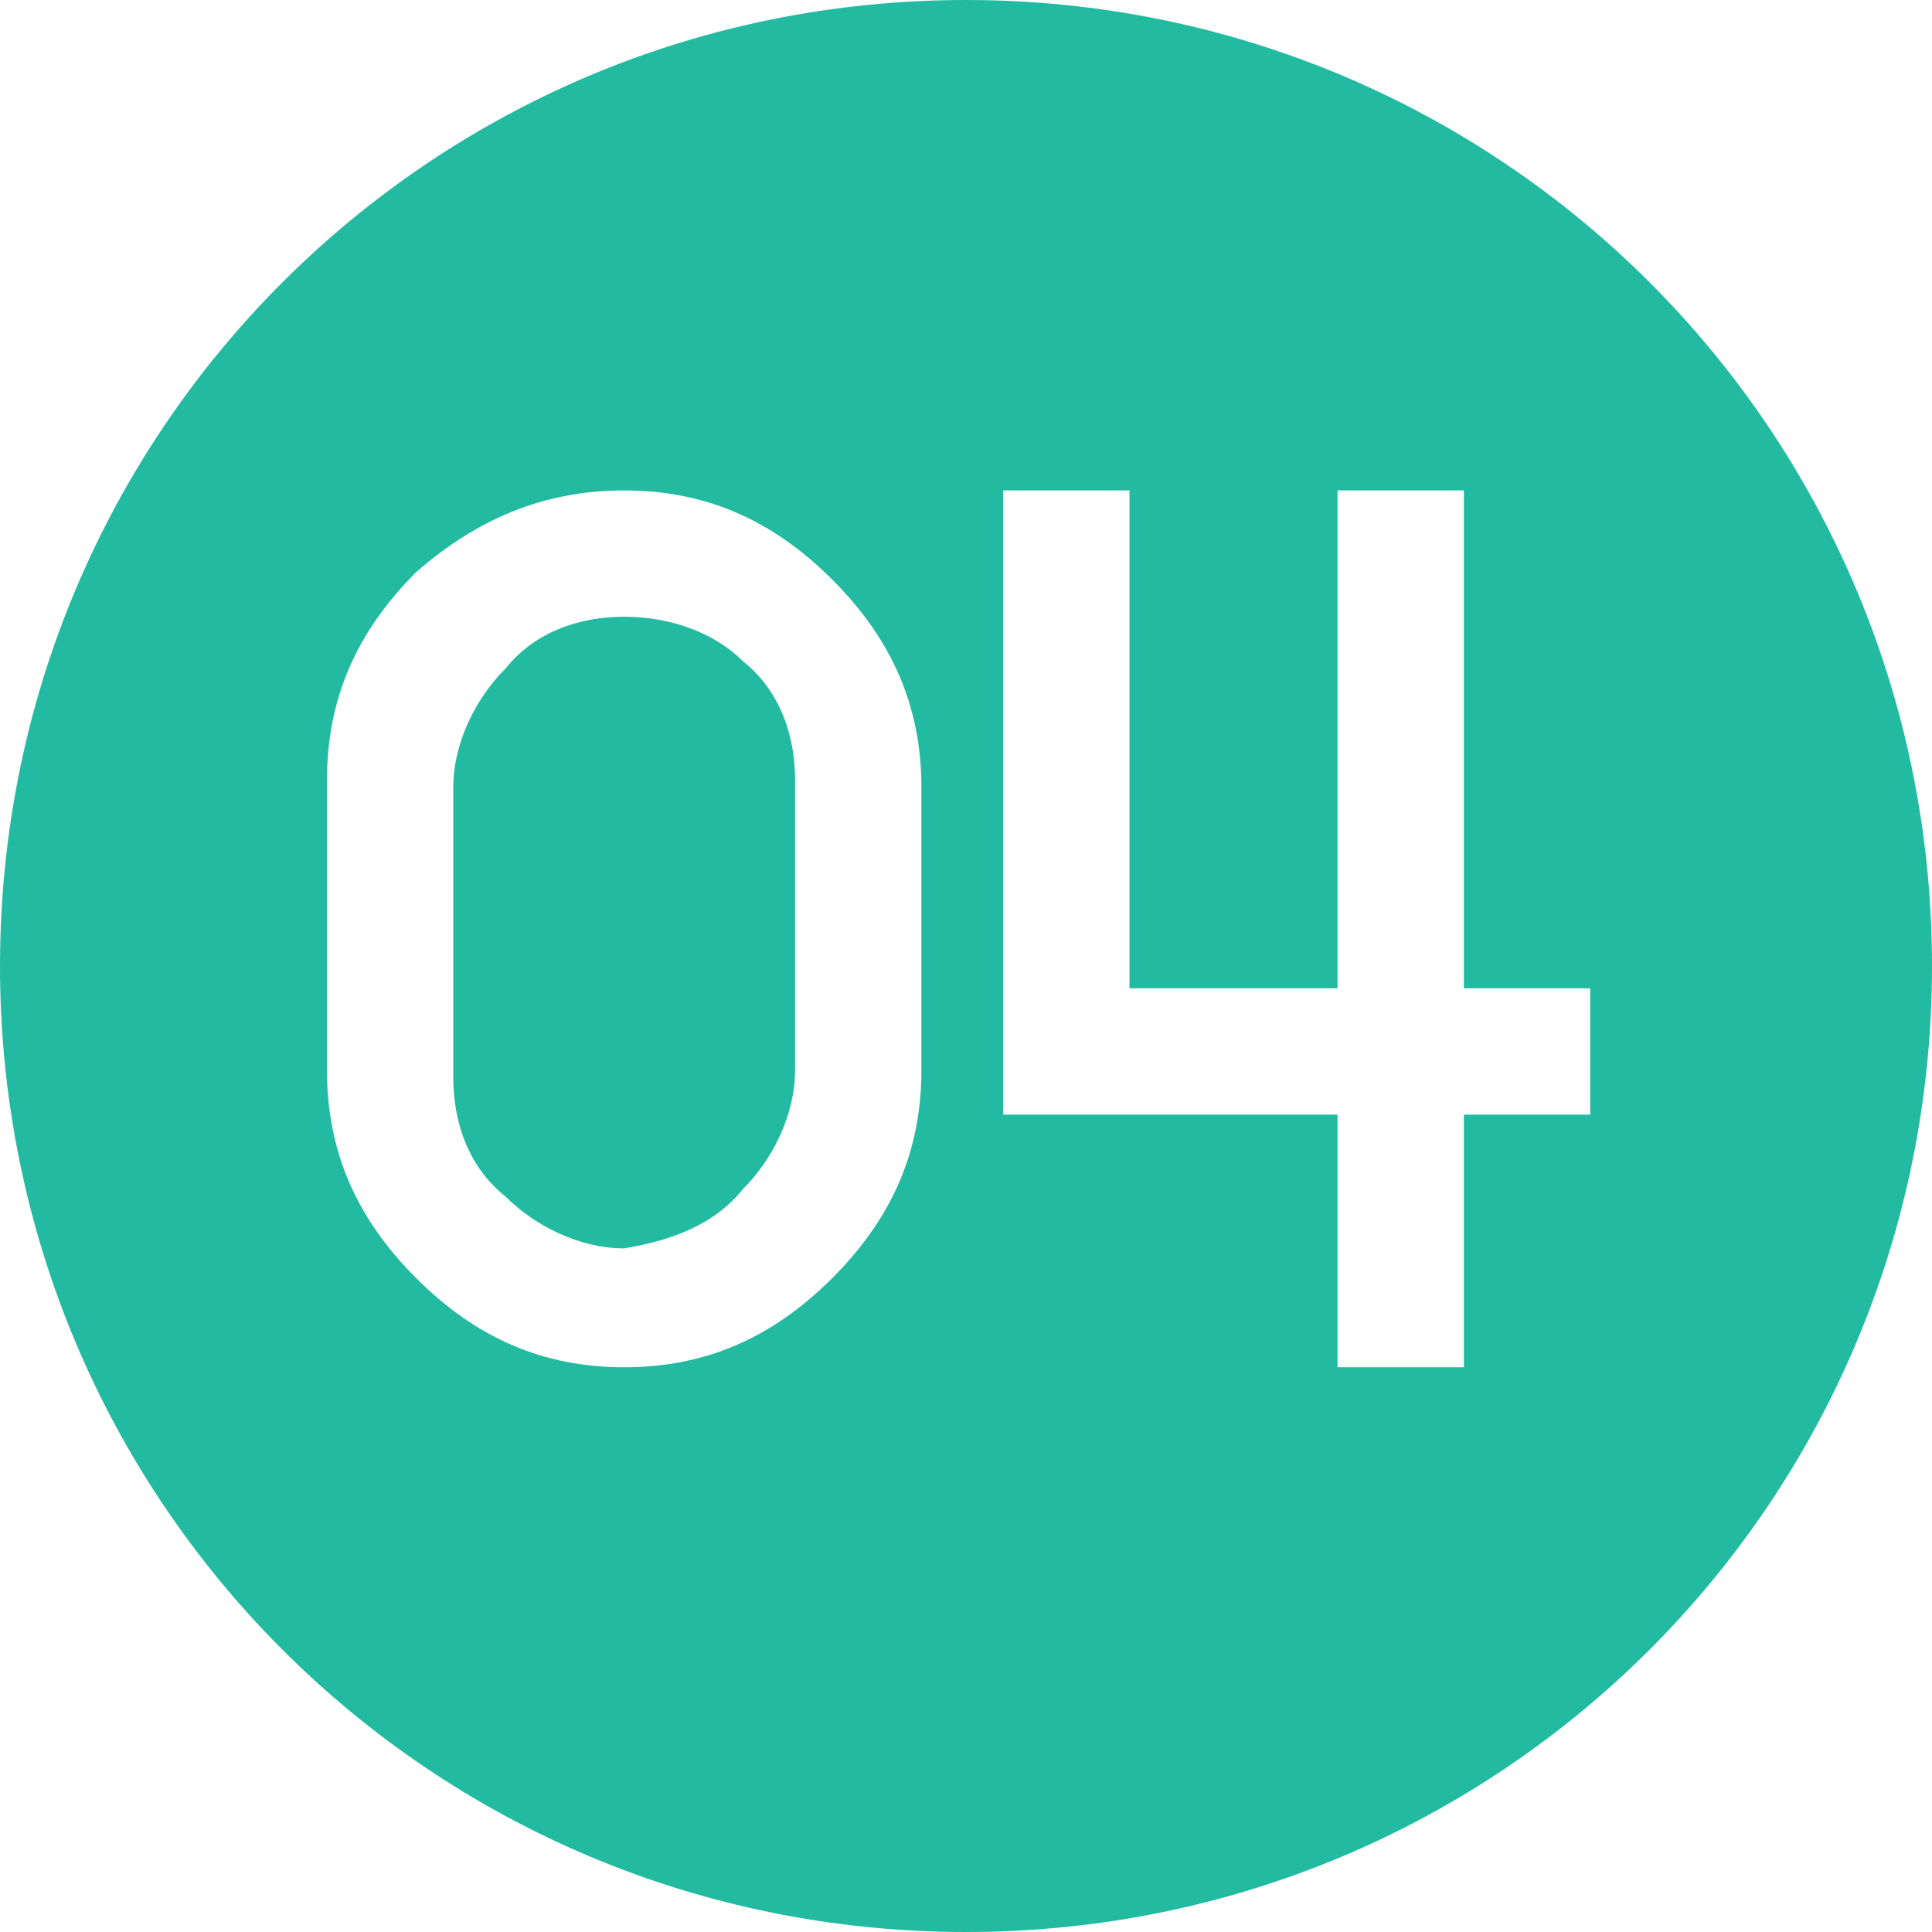 <?xml version="1.0" encoding="utf-8"?>
<!-- Generator: Adobe Illustrator 25.0.0, SVG Export Plug-In . SVG Version: 6.00 Build 0)  -->
<svg version="1.1" id="Layer_1" xmlns="http://www.w3.org/2000/svg" xmlns:xlink="http://www.w3.org/1999/xlink" x="0px" y="0px"
	 viewBox="0 0 26 26" style="enable-background:new 0 0 26 26;" xml:space="preserve">
<style type="text/css">
	.st0{fill:#22BBA1;}
</style>
<g>
	<path class="st0" d="M13,0C5.8,0,0,5.8,0,13s5.8,13,13,13s13-5.8,13-13S20.2,0,13,0z M12.4,14.4c0,1.1-0.4,2-1.2,2.8
		s-1.7,1.2-2.8,1.2s-2-0.4-2.8-1.2c-0.8-0.8-1.2-1.7-1.2-2.8v-3.9c0-1.1,0.4-2,1.2-2.8C6.4,7,7.3,6.6,8.4,6.6s2,0.4,2.8,1.2
		s1.2,1.7,1.2,2.8V14.4z M21.4,15h-1.7v3.4H18V15h-4.5V6.6h1.7v6.7H18V6.6h1.7v6.7h1.7C21.4,13.3,21.4,15,21.4,15z"/>
	<path class="st0" d="M8.4,8.3C7.8,8.3,7.2,8.5,6.8,9c-0.4,0.4-0.7,1-0.7,1.6v3.9c0,0.6,0.2,1.2,0.7,1.6c0.4,0.4,1,0.7,1.6,0.7
		C9,16.7,9.6,16.5,10,16c0.4-0.4,0.7-1,0.7-1.6v-3.9c0-0.6-0.2-1.2-0.7-1.6C9.6,8.5,9,8.3,8.4,8.3z"/>
</g>
</svg>
